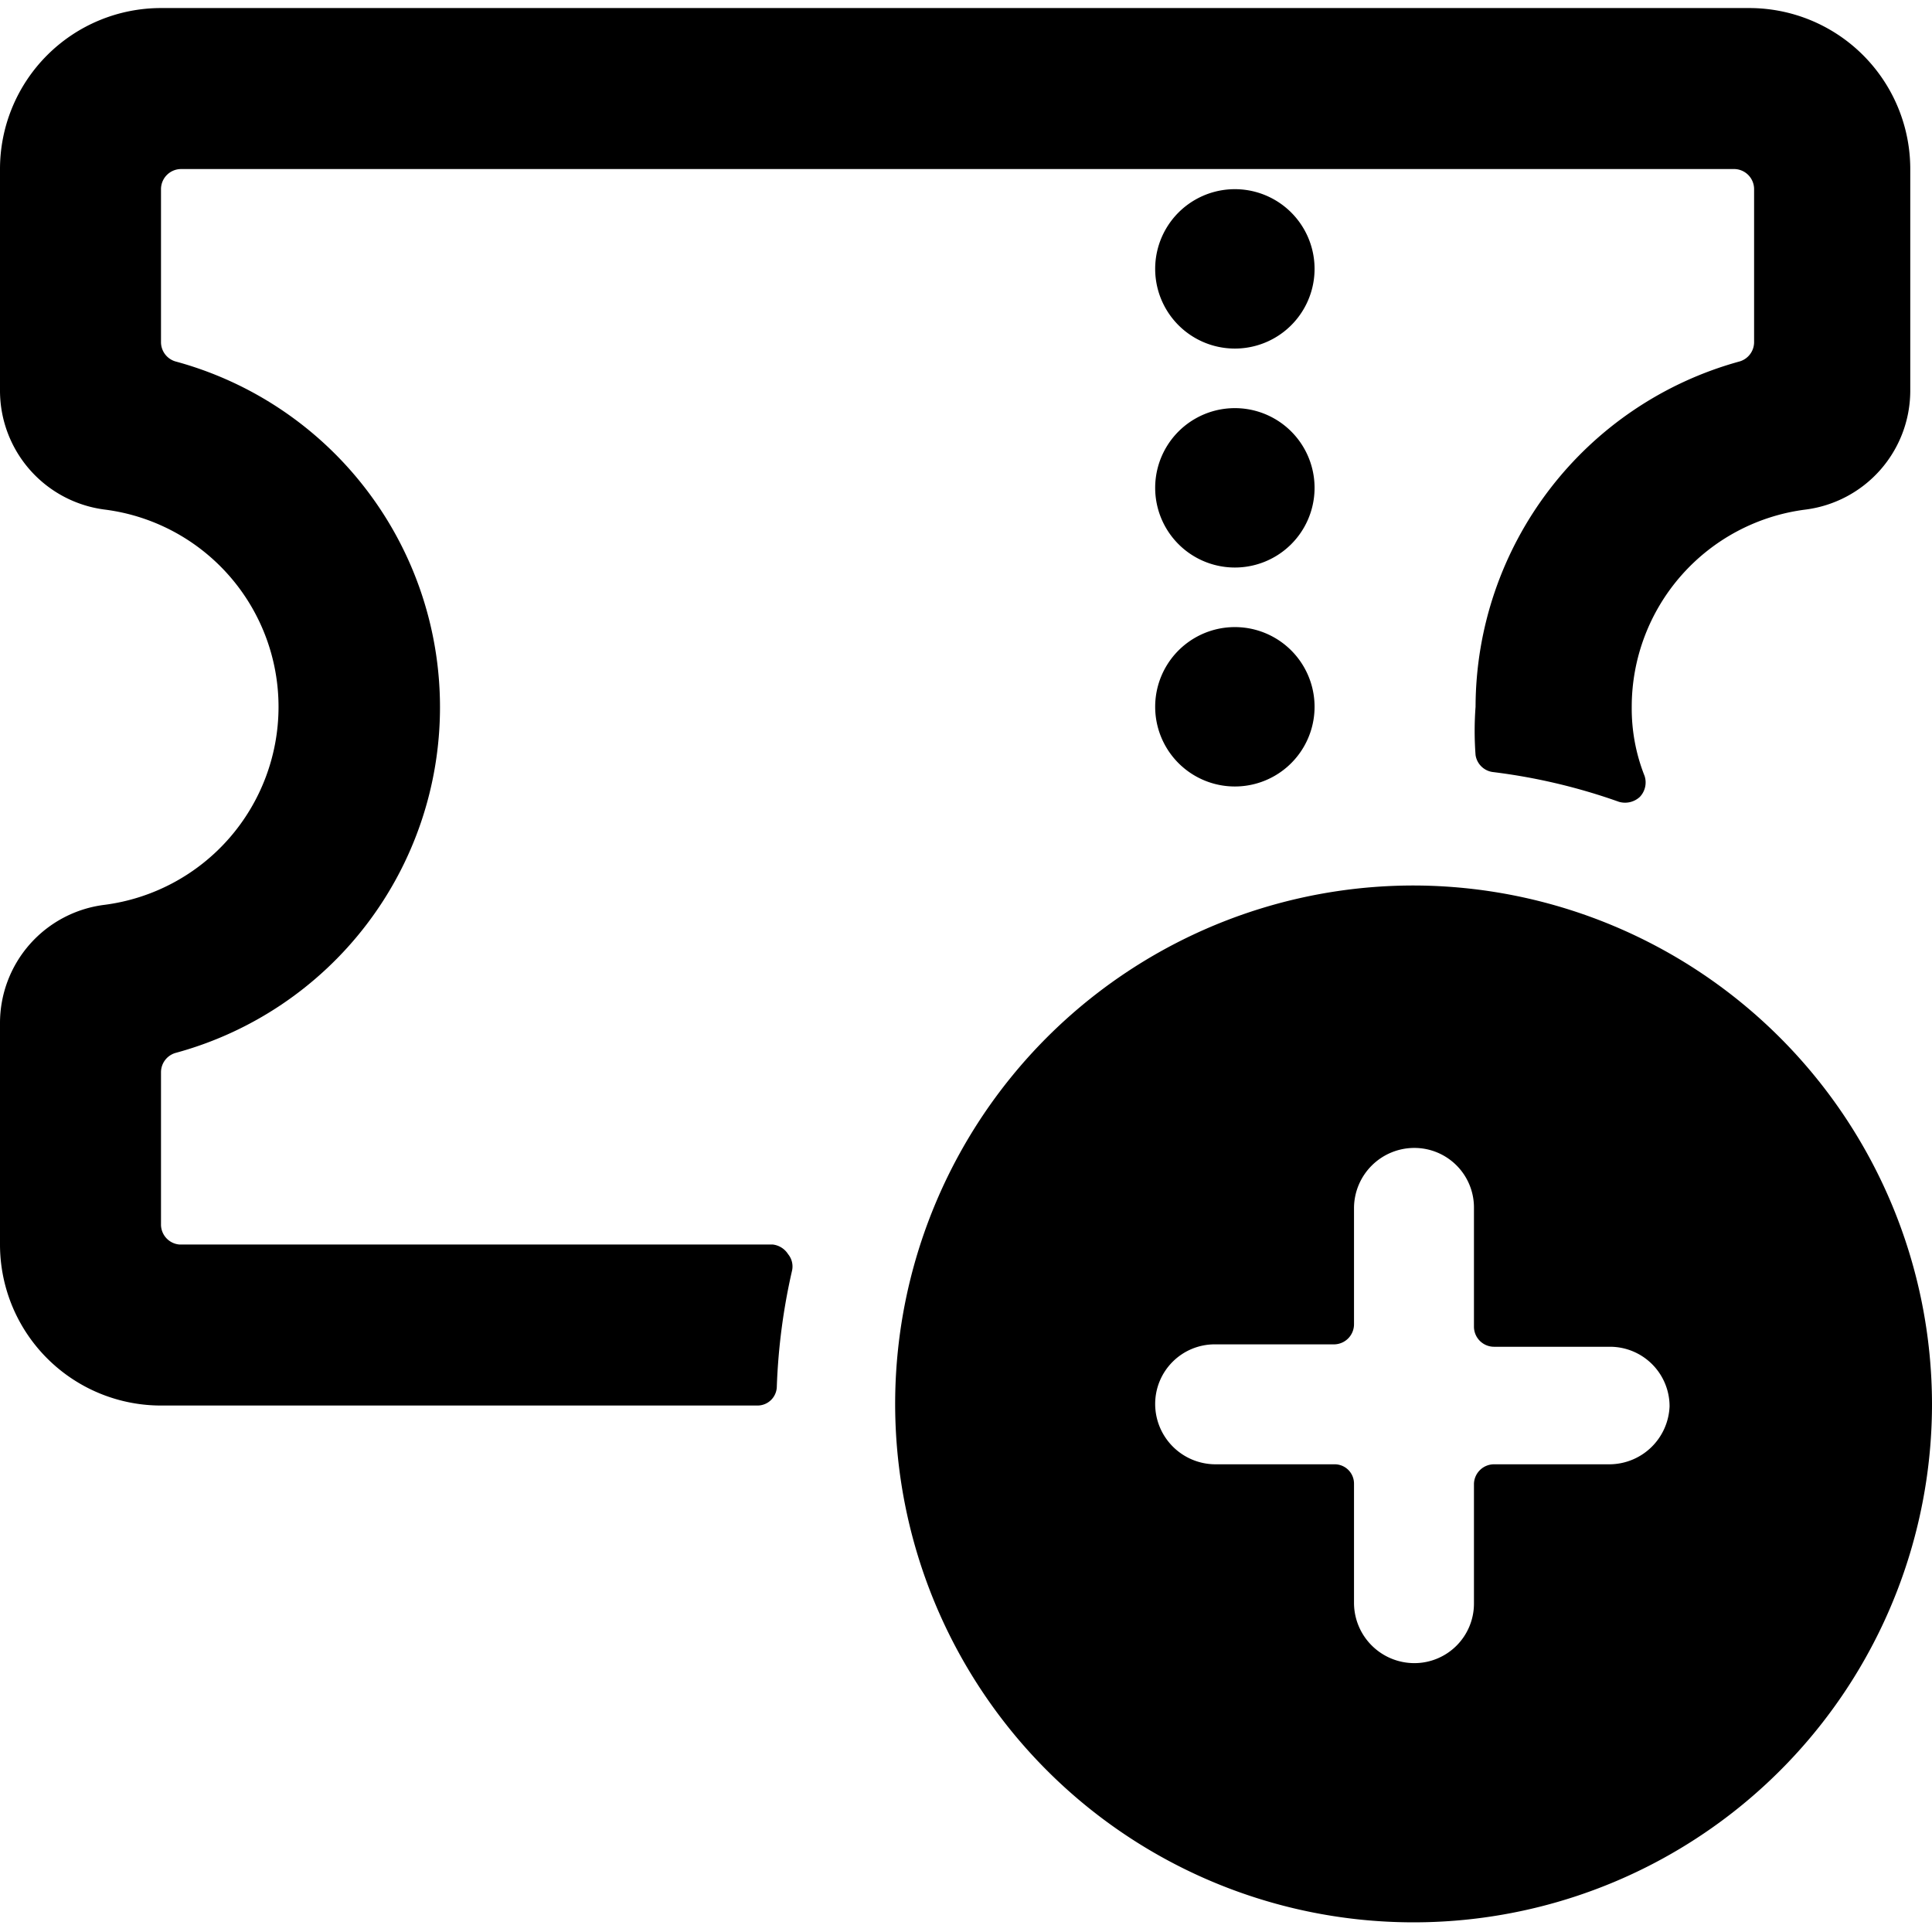 <svg xmlns="http://www.w3.org/2000/svg" viewBox="0 0 24 24"><g><path d="M14.35 3.34a0.99 0.99 0 1 0 1.98 0 0.99 0.99 0 1 0 -1.98 0" fill="#000000" stroke-width="1"></path><path d="M14.35 6.06a0.99 0.99 0 1 0 1.98 0 0.99 0.99 0 1 0 -1.98 0" fill="#000000" stroke-width="1"></path><path d="M14.35 8.78a0.99 0.99 0 1 0 1.98 0 0.99 0.99 0 1 0 -1.98 0" fill="#000000" stroke-width="1"></path><path d="M9.6 15.46H2.23a0.25 0.25 0 0 1 -0.23 -0.24v-1.9a0.25 0.25 0 0 1 0.18 -0.24 4.45 4.45 0 0 0 0 -8.59 0.25 0.25 0 0 1 -0.18 -0.24v-1.9a0.25 0.25 0 0 1 0.25 -0.25h19.3a0.25 0.25 0 0 1 0.24 0.25v1.9a0.25 0.25 0 0 1 -0.18 0.24 4.46 4.46 0 0 0 -3.28 4.29 4 4 0 0 0 0 0.6 0.25 0.25 0 0 0 0.21 0.21 7.34 7.34 0 0 1 1.57 0.37 0.27 0.27 0 0 0 0.26 -0.06 0.26 0.26 0 0 0 0.06 -0.26 2.27 2.27 0 0 1 -0.16 -0.86 2.47 2.47 0 0 1 2.16 -2.45 1.49 1.49 0 0 0 1.3 -1.47V2.1a2 2 0 0 0 -2 -2H2a2 2 0 0 0 -2 2v2.76a1.49 1.49 0 0 0 1.3 1.47 2.47 2.47 0 0 1 2.16 2.45 2.48 2.48 0 0 1 -2.16 2.46A1.48 1.48 0 0 0 0 12.71v2.75a2 2 0 0 0 2 2h7.41a0.24 0.24 0 0 0 0.24 -0.24 7.67 7.67 0 0 1 0.19 -1.44 0.24 0.24 0 0 0 -0.05 -0.2 0.26 0.26 0 0 0 -0.19 -0.12Z" fill="#000000" stroke-width="1"></path><path d="M17.57 11A6.44 6.44 0 1 0 24 17.44 6.45 6.45 0 0 0 17.57 11ZM20 18.19h-1.44a0.25 0.25 0 0 0 -0.25 0.24v1.49a0.74 0.74 0 0 1 -0.74 0.74 0.75 0.75 0 0 1 -0.75 -0.74v-1.49a0.24 0.24 0 0 0 -0.24 -0.24h-1.49a0.75 0.75 0 0 1 -0.74 -0.75 0.74 0.74 0 0 1 0.74 -0.74h1.49a0.25 0.25 0 0 0 0.24 -0.25V15a0.75 0.75 0 0 1 0.75 -0.74 0.74 0.74 0 0 1 0.74 0.74v1.48a0.25 0.25 0 0 0 0.25 0.25H20a0.74 0.74 0 0 1 0.74 0.74 0.75 0.75 0 0 1 -0.74 0.72Z" fill="#000000" stroke-width="1"></path></g></svg>